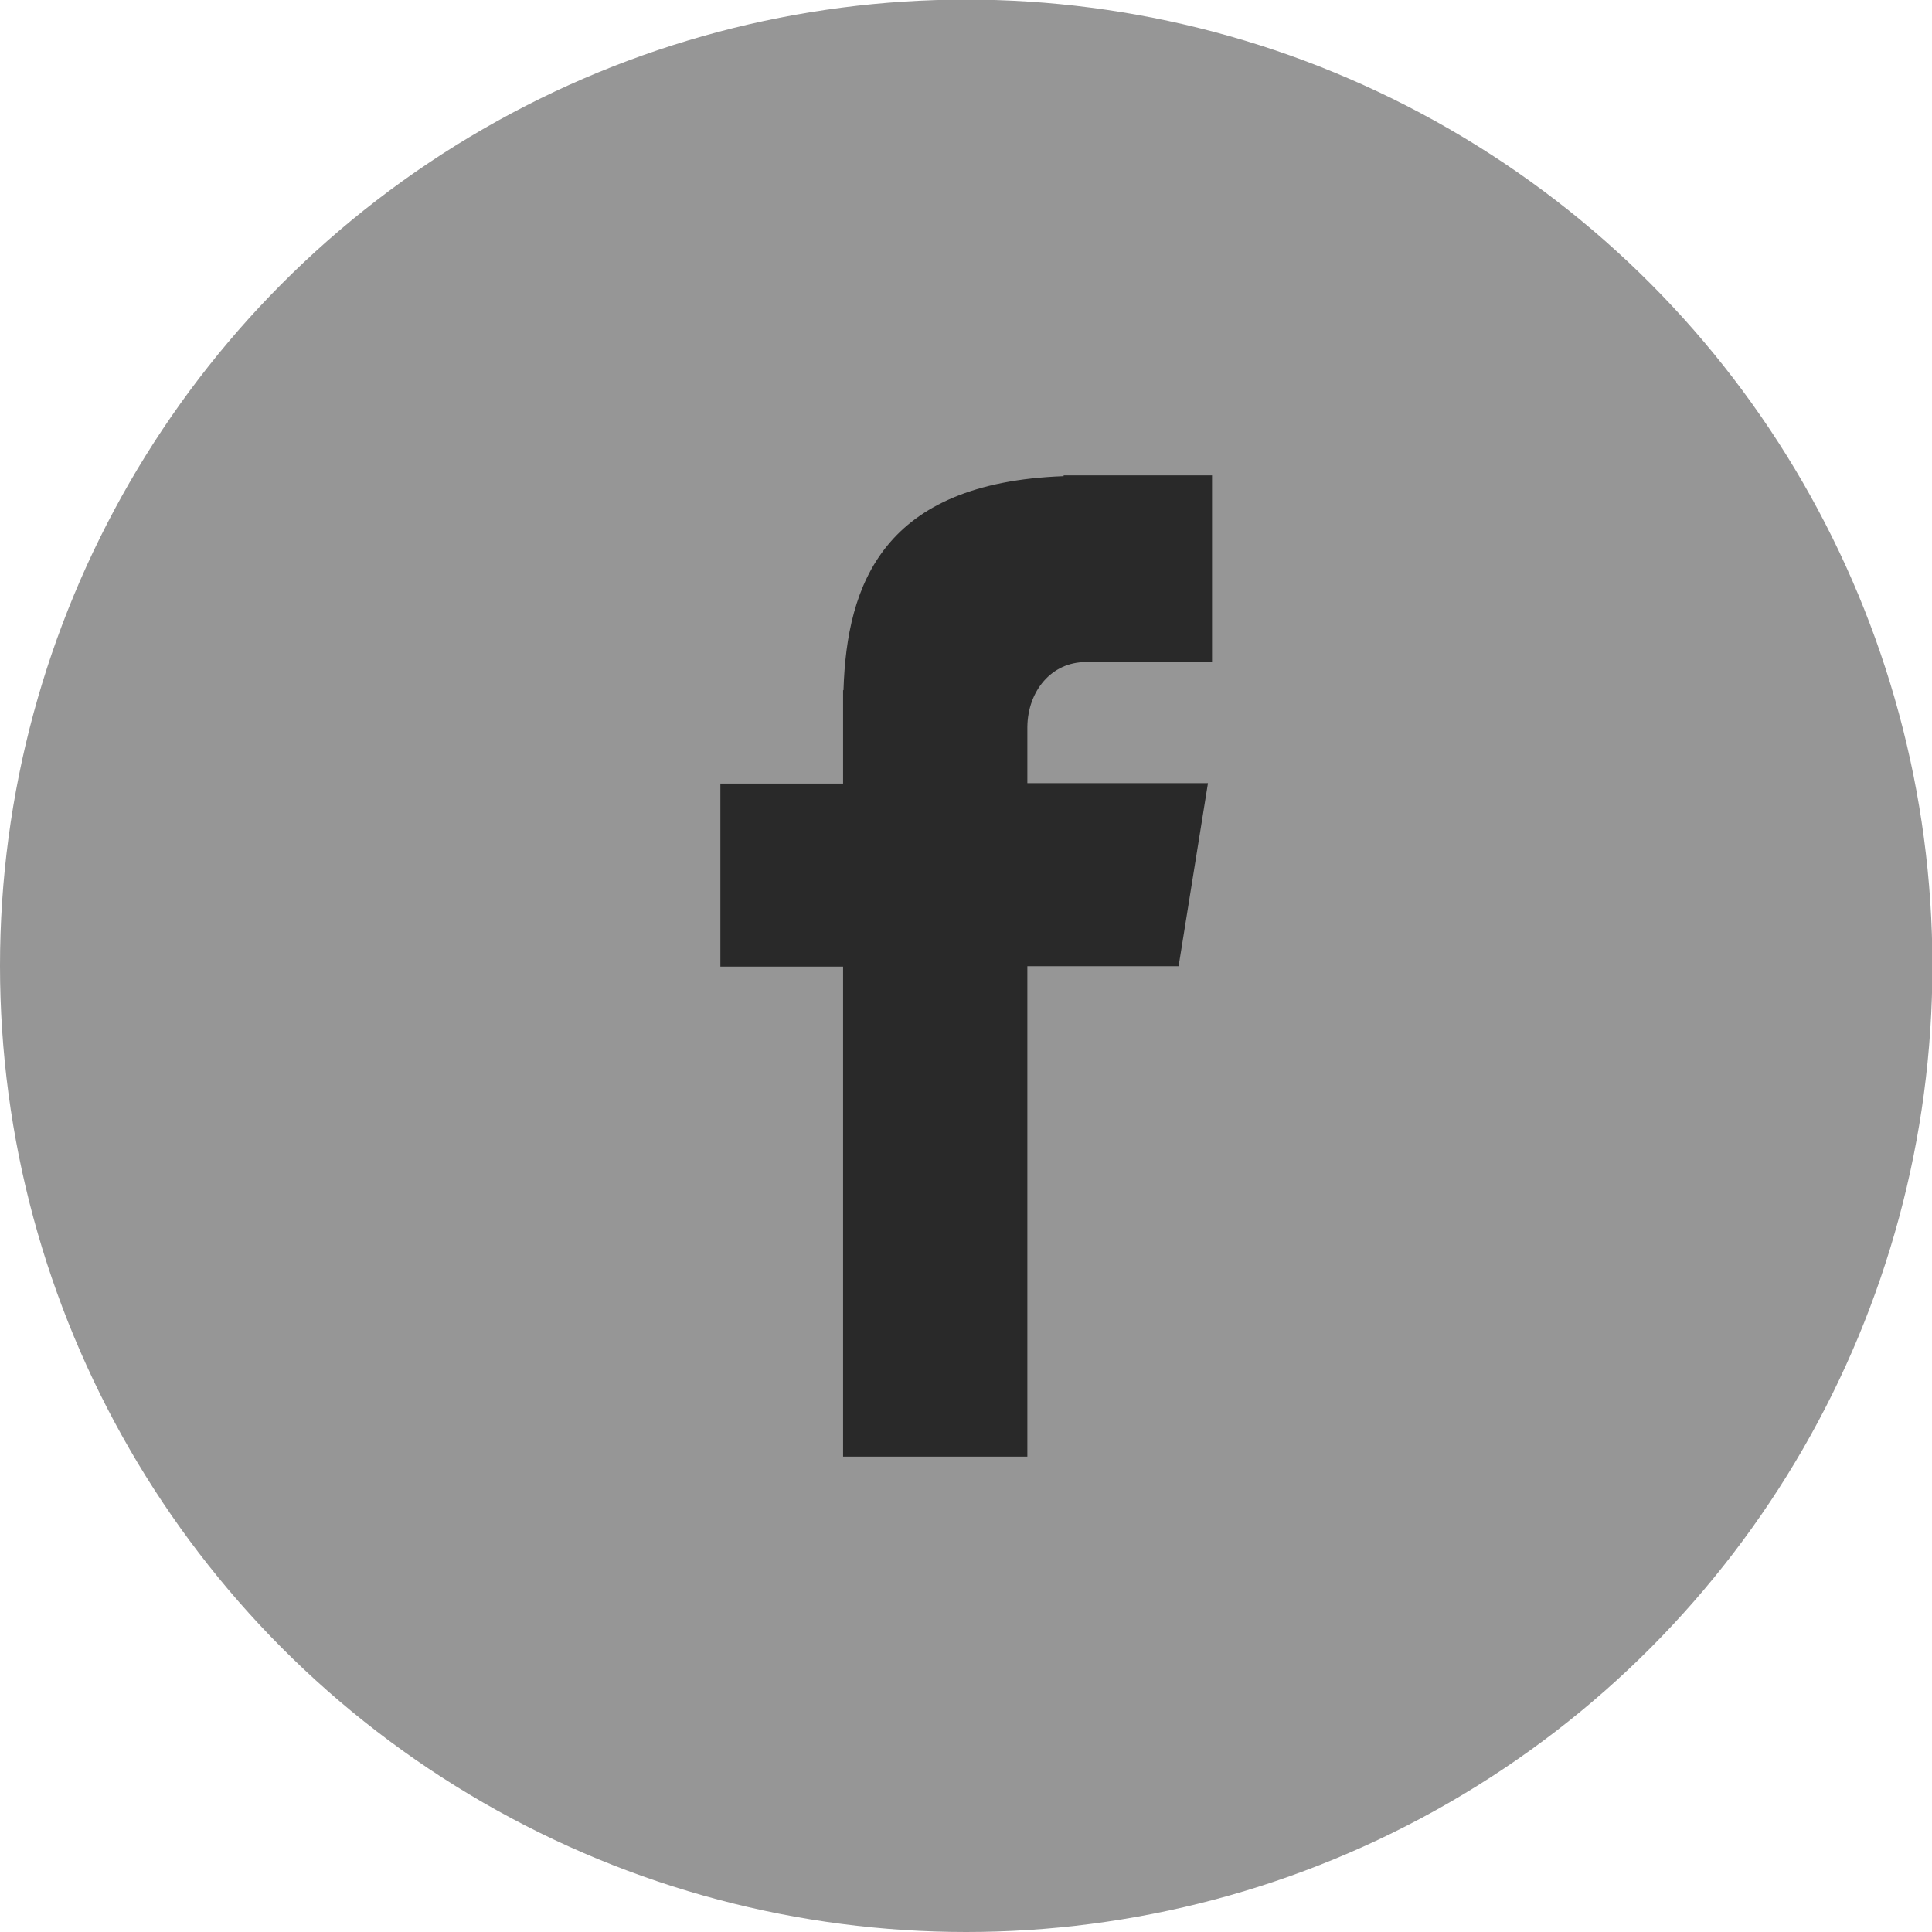 <?xml version="1.0" encoding="UTF-8"?> <!-- Generator: Adobe Illustrator 19.0.0, SVG Export Plug-In . SVG Version: 6.00 Build 0) --> <svg xmlns="http://www.w3.org/2000/svg" xmlns:xlink="http://www.w3.org/1999/xlink" id="Layer_1" x="0px" y="0px" viewBox="-68 160.1 473.9 473.9" style="enable-background:new -68 160.1 473.9 473.9;" xml:space="preserve"> <style type="text/css"> .st0{fill:#969696;} .st1{fill:#292929;} </style> <circle class="st0" cx="169" cy="397" r="237"></circle> <path class="st1" d="M198.3,322.5h31v-45.8h-36.4v0.2c-44.2,1.6-53.2,26.4-54,52.5h-0.1v22.9h-30.1v44.9h30.1v120.2H184V397.1h37.1 l7.2-44.9h-44.3v-13.8C184.1,329.6,189.9,322.5,198.3,322.5z"></path> </svg> 
